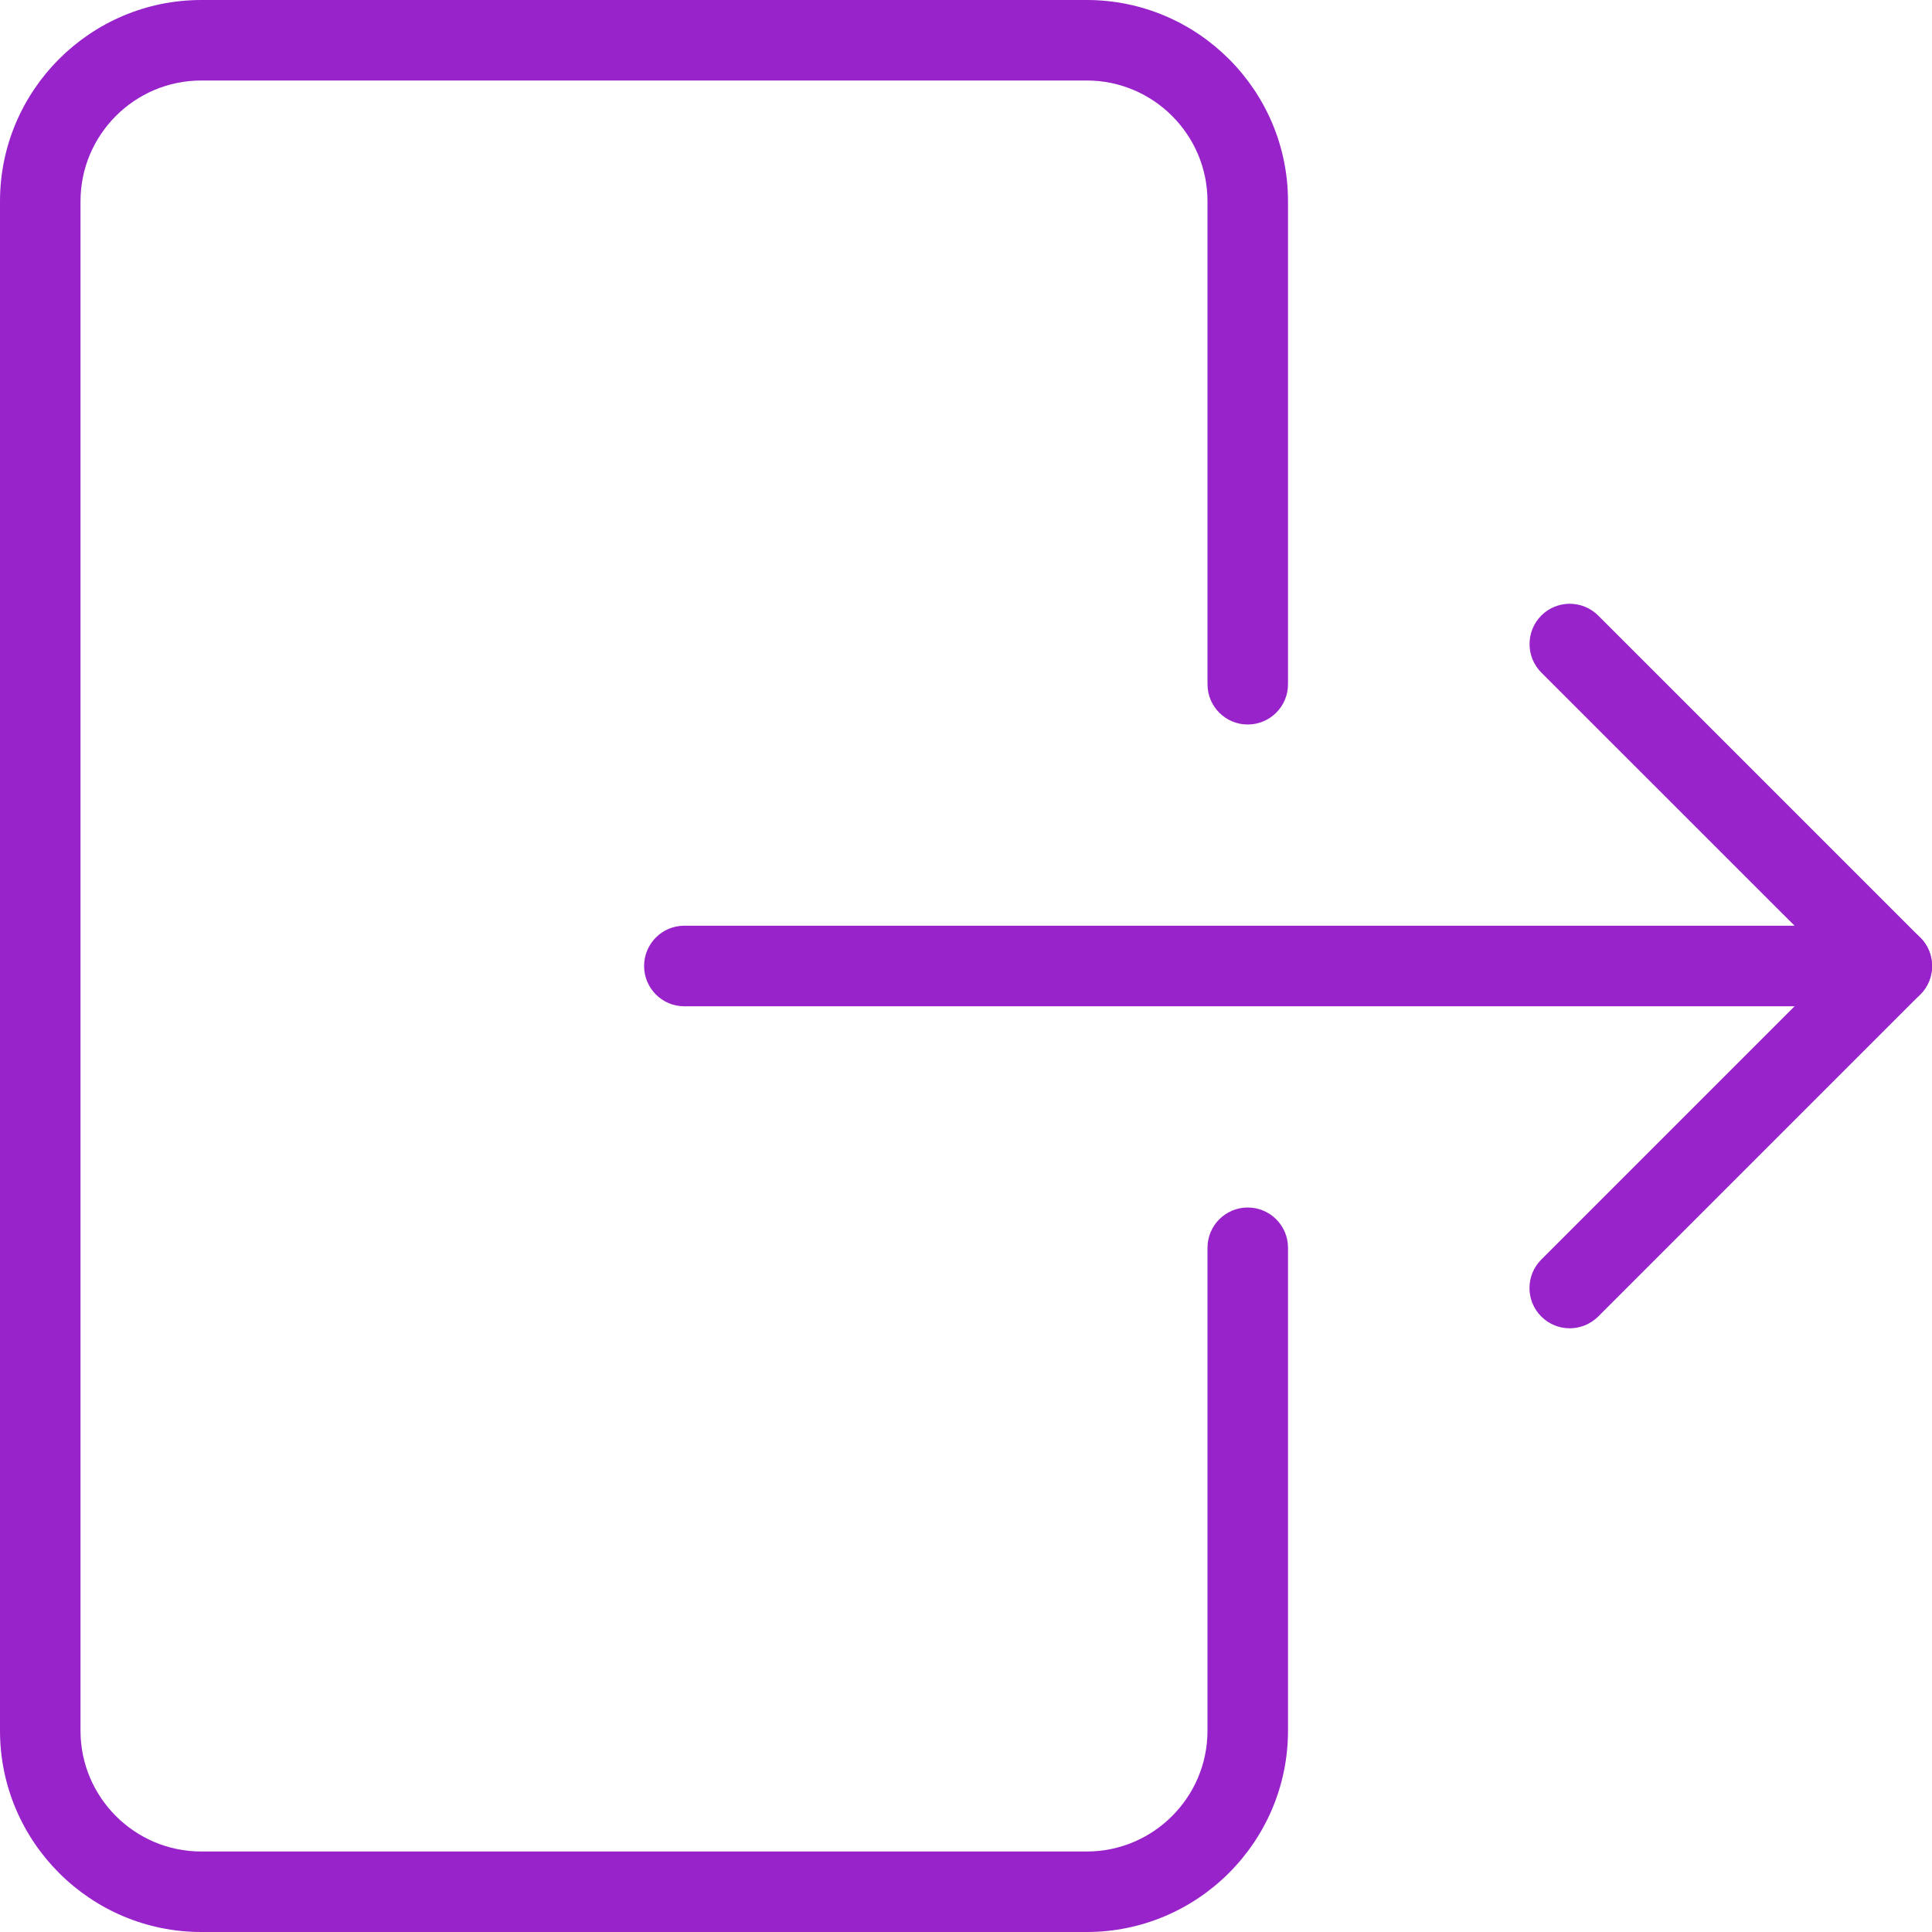<svg width="21" height="21" viewBox="0 0 21 21" fill="none" xmlns="http://www.w3.org/2000/svg">
<g clip-path="url(#clip0)">
<path d="M11.812 21H2.188C0.982 21 0 20.018 0 18.812V2.188C0 0.982 0.982 0 2.188 0H11.812C13.018 0 14 0.982 14 2.188V7.438C14 7.679 13.804 7.875 13.562 7.875C13.321 7.875 13.125 7.679 13.125 7.438V2.188C13.125 1.464 12.536 0.875 11.812 0.875H2.188C1.464 0.875 0.875 1.464 0.875 2.188V18.812C0.875 19.536 1.464 20.125 2.188 20.125H11.812C12.536 20.125 13.125 19.536 13.125 18.812V13.562C13.125 13.321 13.321 13.125 13.562 13.125C13.804 13.125 14 13.321 14 13.562V18.812C14 20.018 13.018 21 11.812 21Z" fill="#9823cb"/>
<path d="M20.563 10.938H7.438C7.197 10.938 7.001 10.742 7.001 10.5C7.001 10.258 7.197 10.062 7.438 10.062H20.563C20.805 10.062 21.001 10.258 21.001 10.5C21.001 10.742 20.805 10.938 20.563 10.938Z" fill="#9823cb"/>
<path d="M17.062 14.438C16.95 14.438 16.838 14.395 16.753 14.31C16.582 14.139 16.582 13.862 16.753 13.691L19.944 10.5L16.753 7.31C16.583 7.139 16.583 6.862 16.753 6.691C16.924 6.52 17.201 6.52 17.372 6.691L20.872 10.191C21.043 10.362 21.043 10.639 20.872 10.81L17.372 14.31C17.286 14.395 17.174 14.438 17.062 14.438Z" fill="#9823cb"/>
</g>
<defs>
<clipPath id="clip0">
<rect width="21" height="21" fill="white"/>
</clipPath>
</defs>
</svg>
